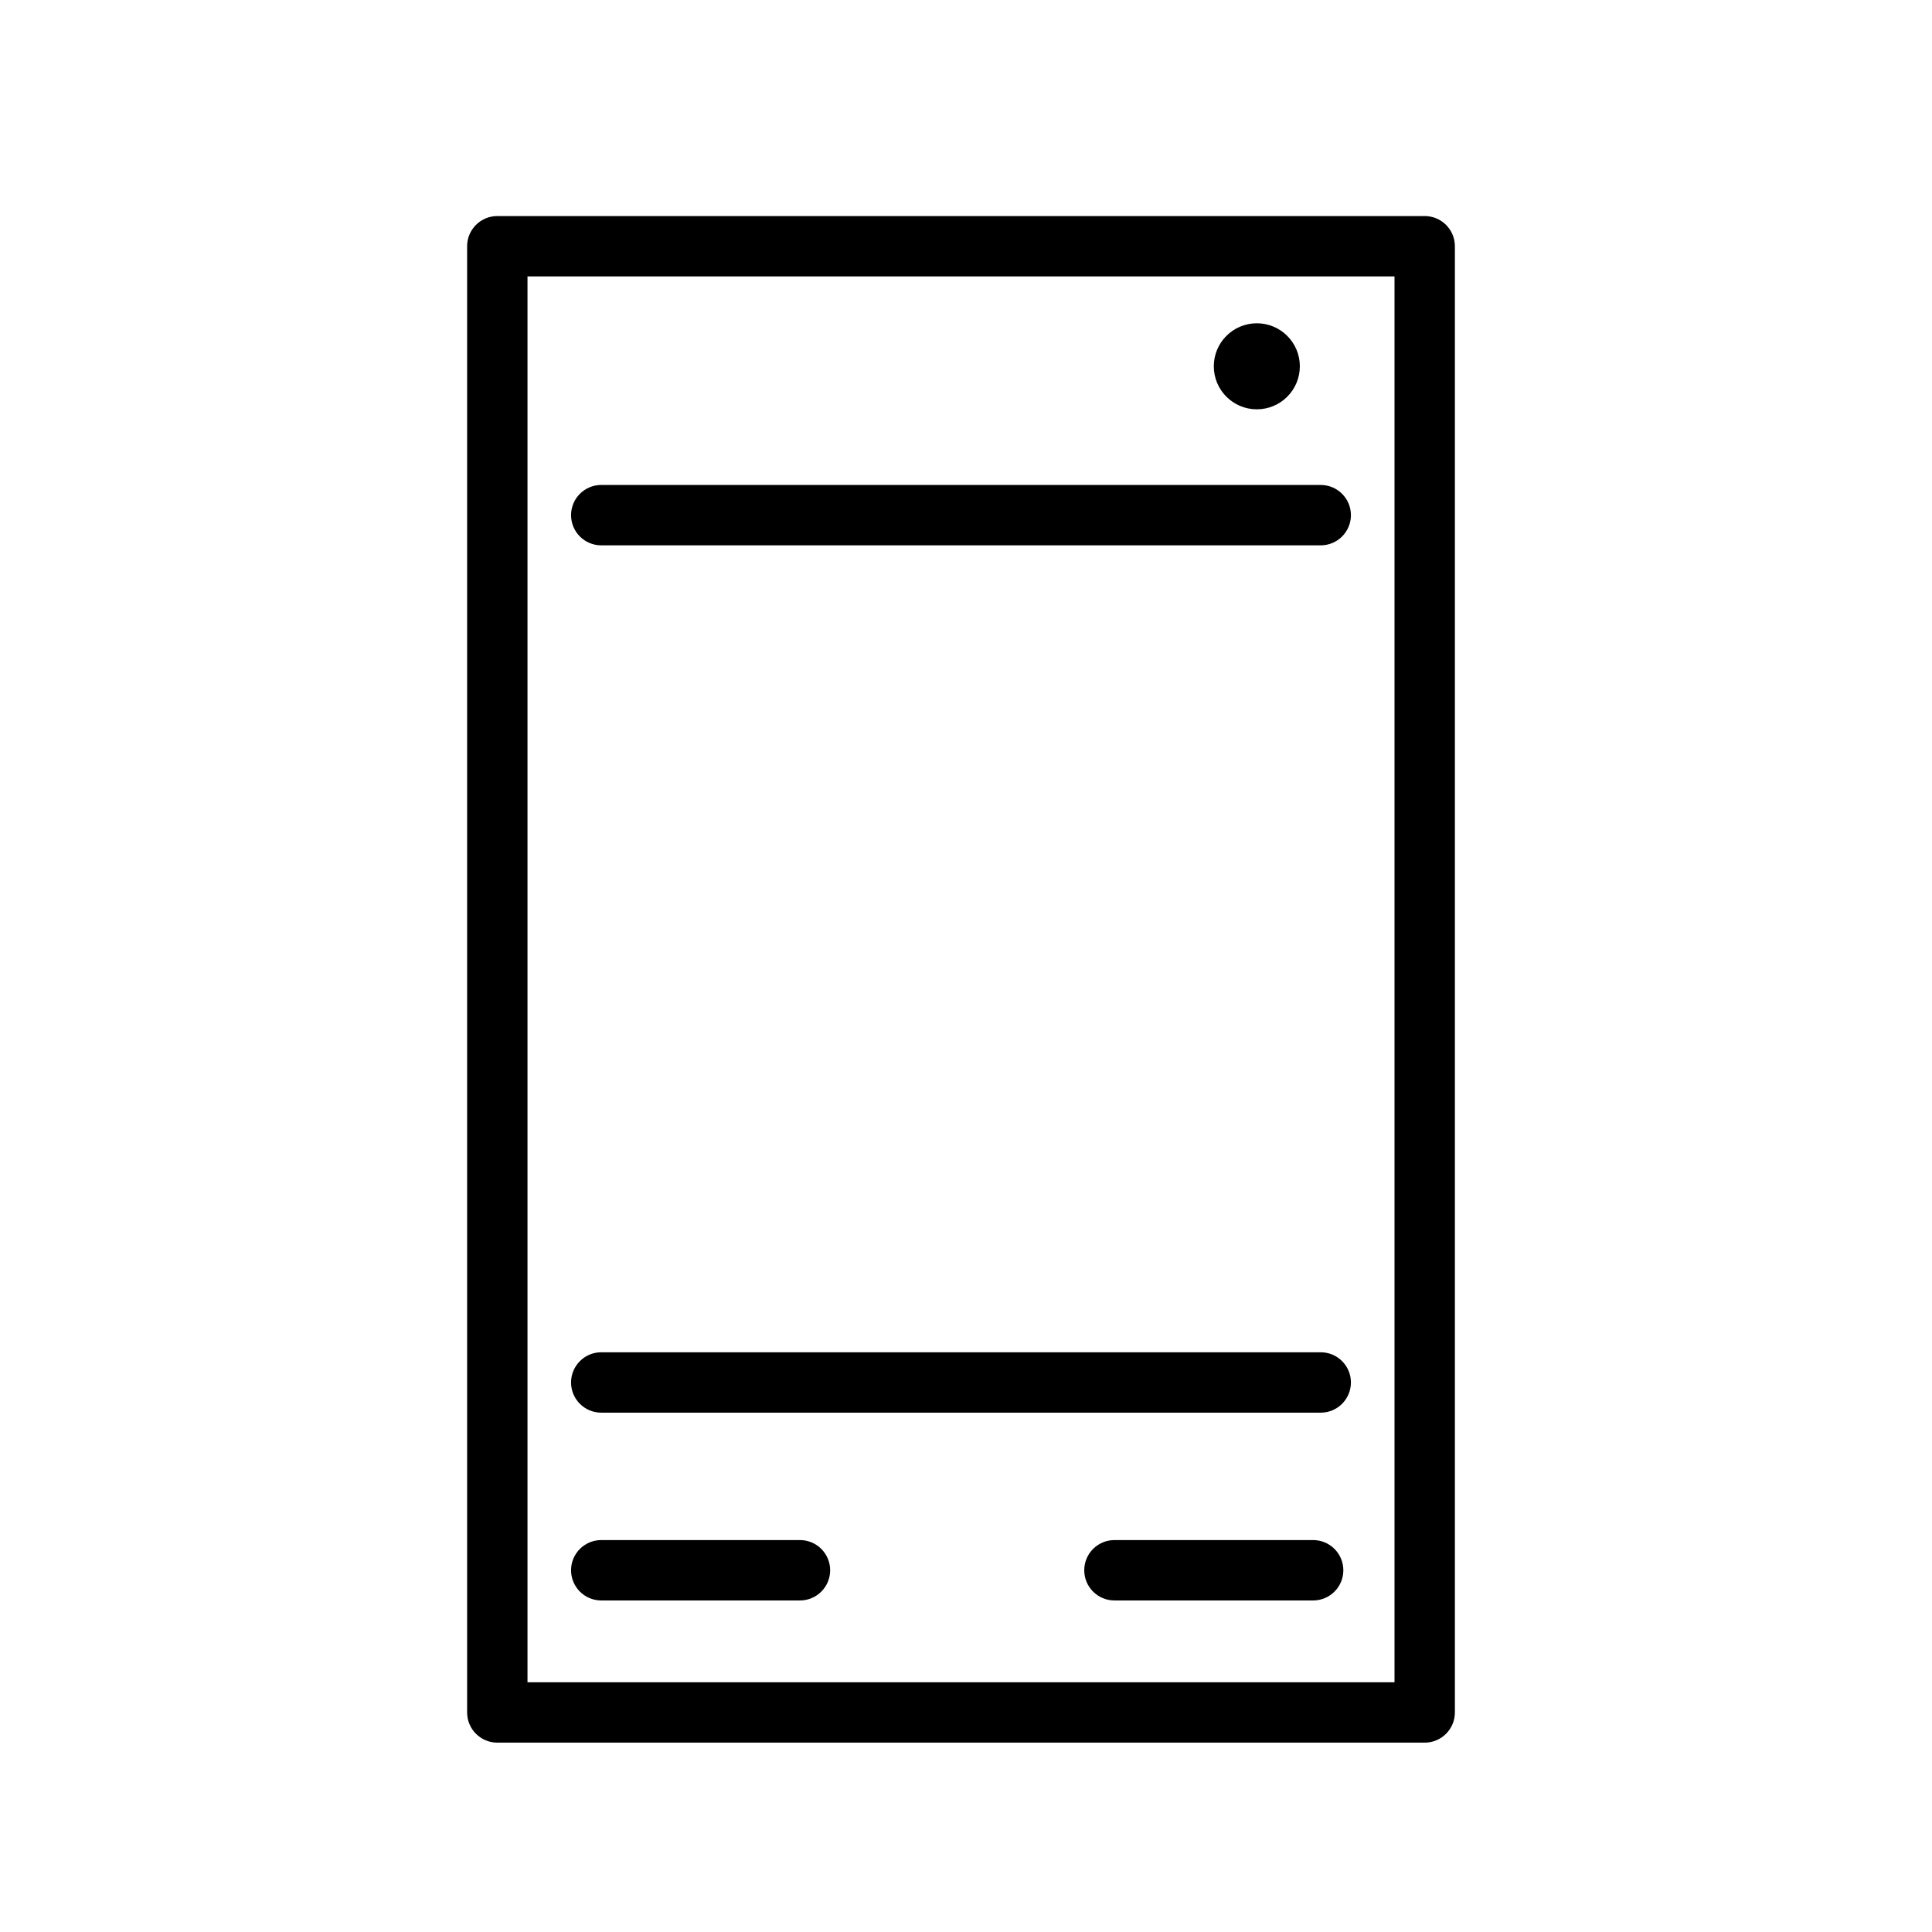 <?xml version="1.0" encoding="utf-8"?>
<!-- Generator: Adobe Illustrator 17.0.0, SVG Export Plug-In . SVG Version: 6.00 Build 0)  -->
<!DOCTYPE svg PUBLIC "-//W3C//DTD SVG 1.1//EN" "http://www.w3.org/Graphics/SVG/1.1/DTD/svg11.dtd">
<svg version="1.1" id="Capa_1" xmlns="http://www.w3.org/2000/svg" xmlns:xlink="http://www.w3.org/1999/xlink" x="0px" y="0px"
	 width="64px" height="64px" viewBox="0 0 64 64" enable-background="new 0 0 64 64" xml:space="preserve">
<path d="M16.474,7.157c-0.552,0-1,0.448-1,1v48.57c0,0.552,0.448,1,1,1h30.721c0.552,0,1-0.448,1-1V8.157c0-0.552-0.448-1-1-1
	H16.474z M46.195,55.727H17.474V9.157h28.721V55.727z"/>
<path d="M19.917,46.796h23.834c0.552,0,1-0.448,1-1c0-0.552-0.448-1-1-1H19.917c-0.552,0-1,0.448-1,1
	C18.917,46.349,19.365,46.796,19.917,46.796z"/>
<path d="M19.917,53.017H26.5c0.552,0,1-0.448,1-1s-0.448-1-1-1h-6.583c-0.552,0-1,0.448-1,1S19.365,53.017,19.917,53.017z"/>
<path d="M43.5,51.017h-6.583c-0.552,0-1,0.448-1,1s0.448,1,1,1H43.5c0.552,0,1-0.448,1-1S44.052,51.017,43.5,51.017z"/>
<path d="M19.917,18.065h23.834c0.552,0,1-0.448,1-1c0-0.552-0.448-1-1-1H19.917c-0.552,0-1,0.448-1,1
	C18.917,17.617,19.365,18.065,19.917,18.065z"/>
<circle cx="41.634" cy="12.134" r="1.425"/>
</svg>
